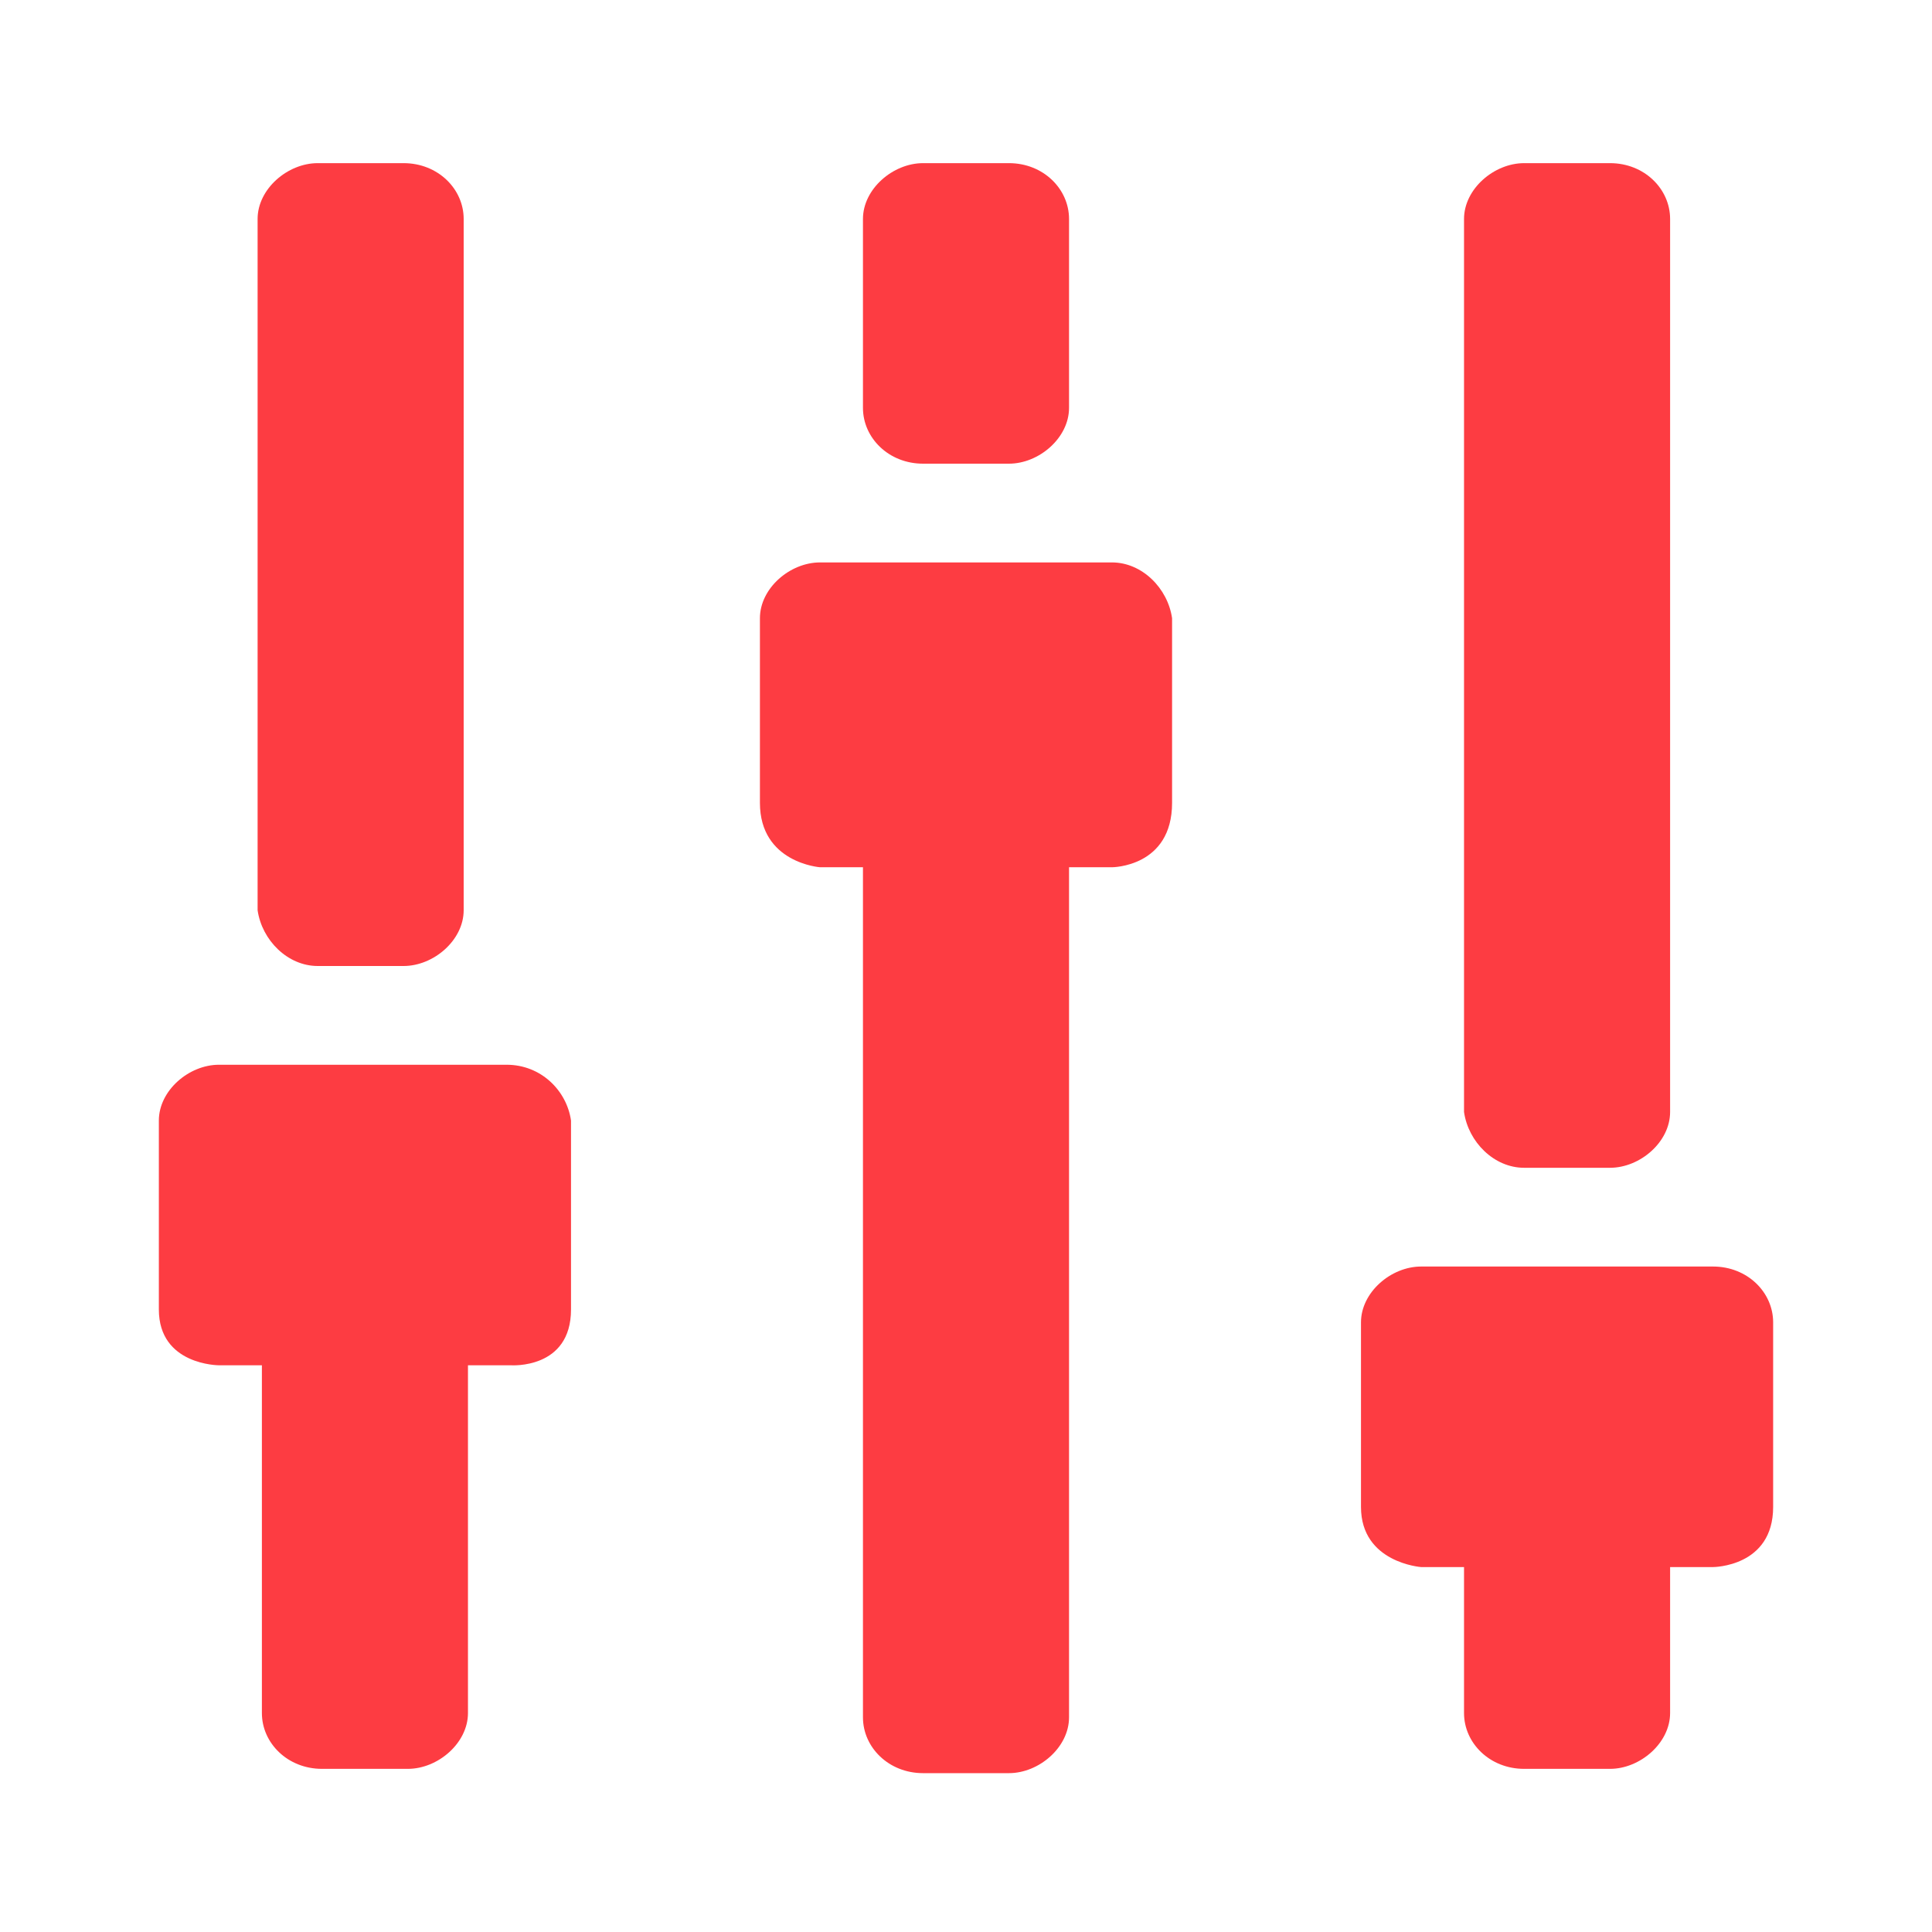 <svg xmlns="http://www.w3.org/2000/svg" viewBox="0 0 45 45" width="45" height="45"><path d="M21.5 10.8h2c.7 0 1.4-.6 1.4-1.3V5.1c0-.7-.6-1.3-1.4-1.3h-2c-.7 0-1.4.6-1.4 1.3v4.4c0 .7.6 1.3 1.4 1.3zm4.4 2.3h-6.8c-.7 0-1.4.6-1.4 1.3v4.3c0 1.4 1.4 1.5 1.4 1.5h1V40c0 .7.6 1.3 1.4 1.3h2c.7 0 1.4-.6 1.4-1.3V20.2h1s1.4 0 1.4-1.5v-4.3c-.1-.7-.7-1.3-1.4-1.3zM7.4 22.5h2c.7 0 1.4-.6 1.4-1.3V5.1c0-.7-.6-1.3-1.4-1.3h-2c-.7 0-1.4.6-1.4 1.3v16.1c.1.7.7 1.3 1.4 1.3zm4.4 2.3H5.1c-.7 0-1.4.6-1.4 1.3v4.4c0 1.3 1.4 1.3 1.4 1.3h1v8.1c0 .7.6 1.3 1.4 1.3h2c.7 0 1.4-.6 1.4-1.3v-8.1h1s1.4.1 1.4-1.3v-4.4c-.1-.7-.7-1.3-1.5-1.3zm23.7 2.4h2c.7 0 1.4-.6 1.4-1.3V5.1c0-.7-.6-1.3-1.4-1.3h-2c-.7 0-1.4.6-1.4 1.3v20.8c.1.7.7 1.3 1.4 1.3zm4.4 2.3h-6.8c-.7 0-1.4.6-1.4 1.3v4.3c0 1.3 1.4 1.4 1.4 1.4h1v3.4c0 .7.6 1.3 1.4 1.3h2c.7 0 1.4-.6 1.4-1.3v-3.4h1s1.4 0 1.4-1.4v-4.3c0-.7-.6-1.3-1.4-1.3z" fill="#fd3c42"/></svg>